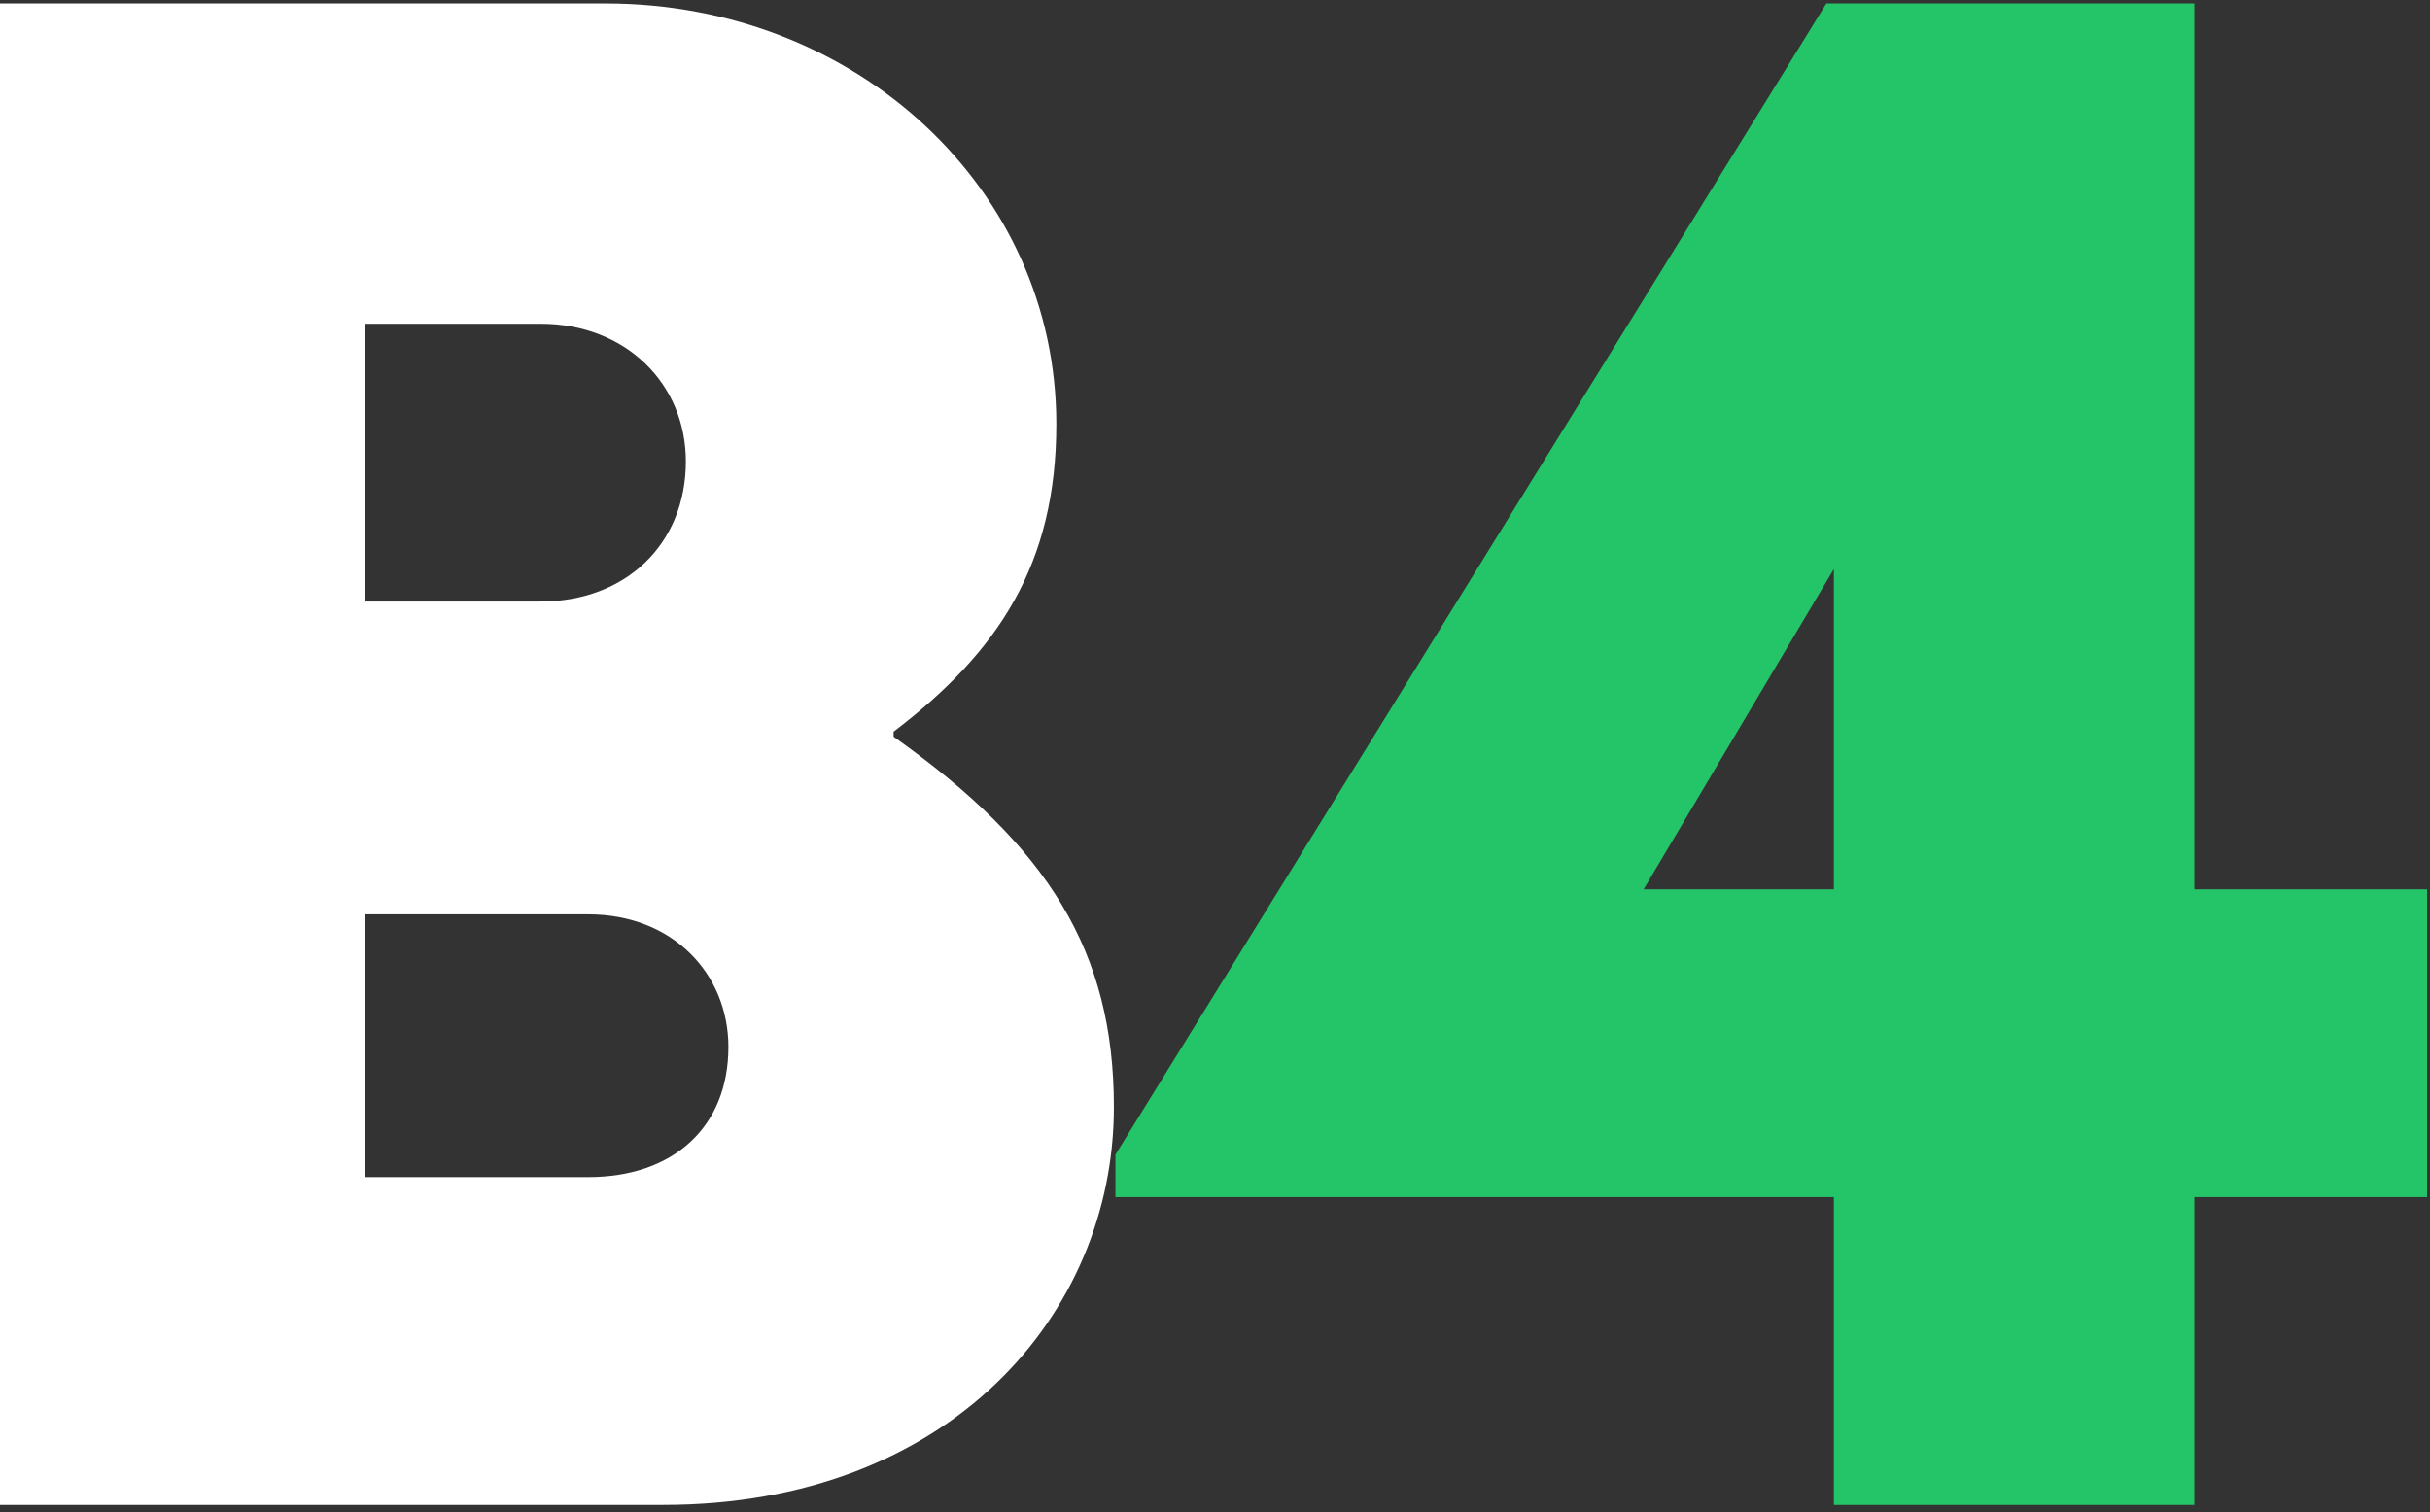 <svg width="151" height="94" viewBox="0 0 151 94" fill="none" xmlns="http://www.w3.org/2000/svg">
    <rect x="0" y="0" width="151" height="94" fill="#333333" stroke="none"/>
    <path d="M69.314 74.41V71.766L113.489 0.215H136.354V55.278H150.82V74.41H136.354V93.542H113.956V74.41H69.314ZM102.134 55.278H113.956V35.368L102.134 55.278Z" fill="#24C569"/>
    <path d="M0 93.542V0.215H37.642C53.196 0.215 65.64 11.726 65.64 26.347C65.64 35.057 62.062 40.501 55.529 45.479V45.79C65.173 52.634 69.217 59.166 69.217 68.81C69.217 81.72 58.951 93.542 41.219 93.542H0ZM22.709 37.39H33.598C38.886 37.39 42.619 33.813 42.619 28.68C42.619 23.858 38.886 20.125 33.598 20.125H22.709V37.39ZM22.709 73.165H36.553C41.841 73.165 45.263 70.055 45.263 65.077C45.263 60.566 41.841 56.833 36.553 56.833H22.709V73.165Z" fill="white"/>
    </svg>